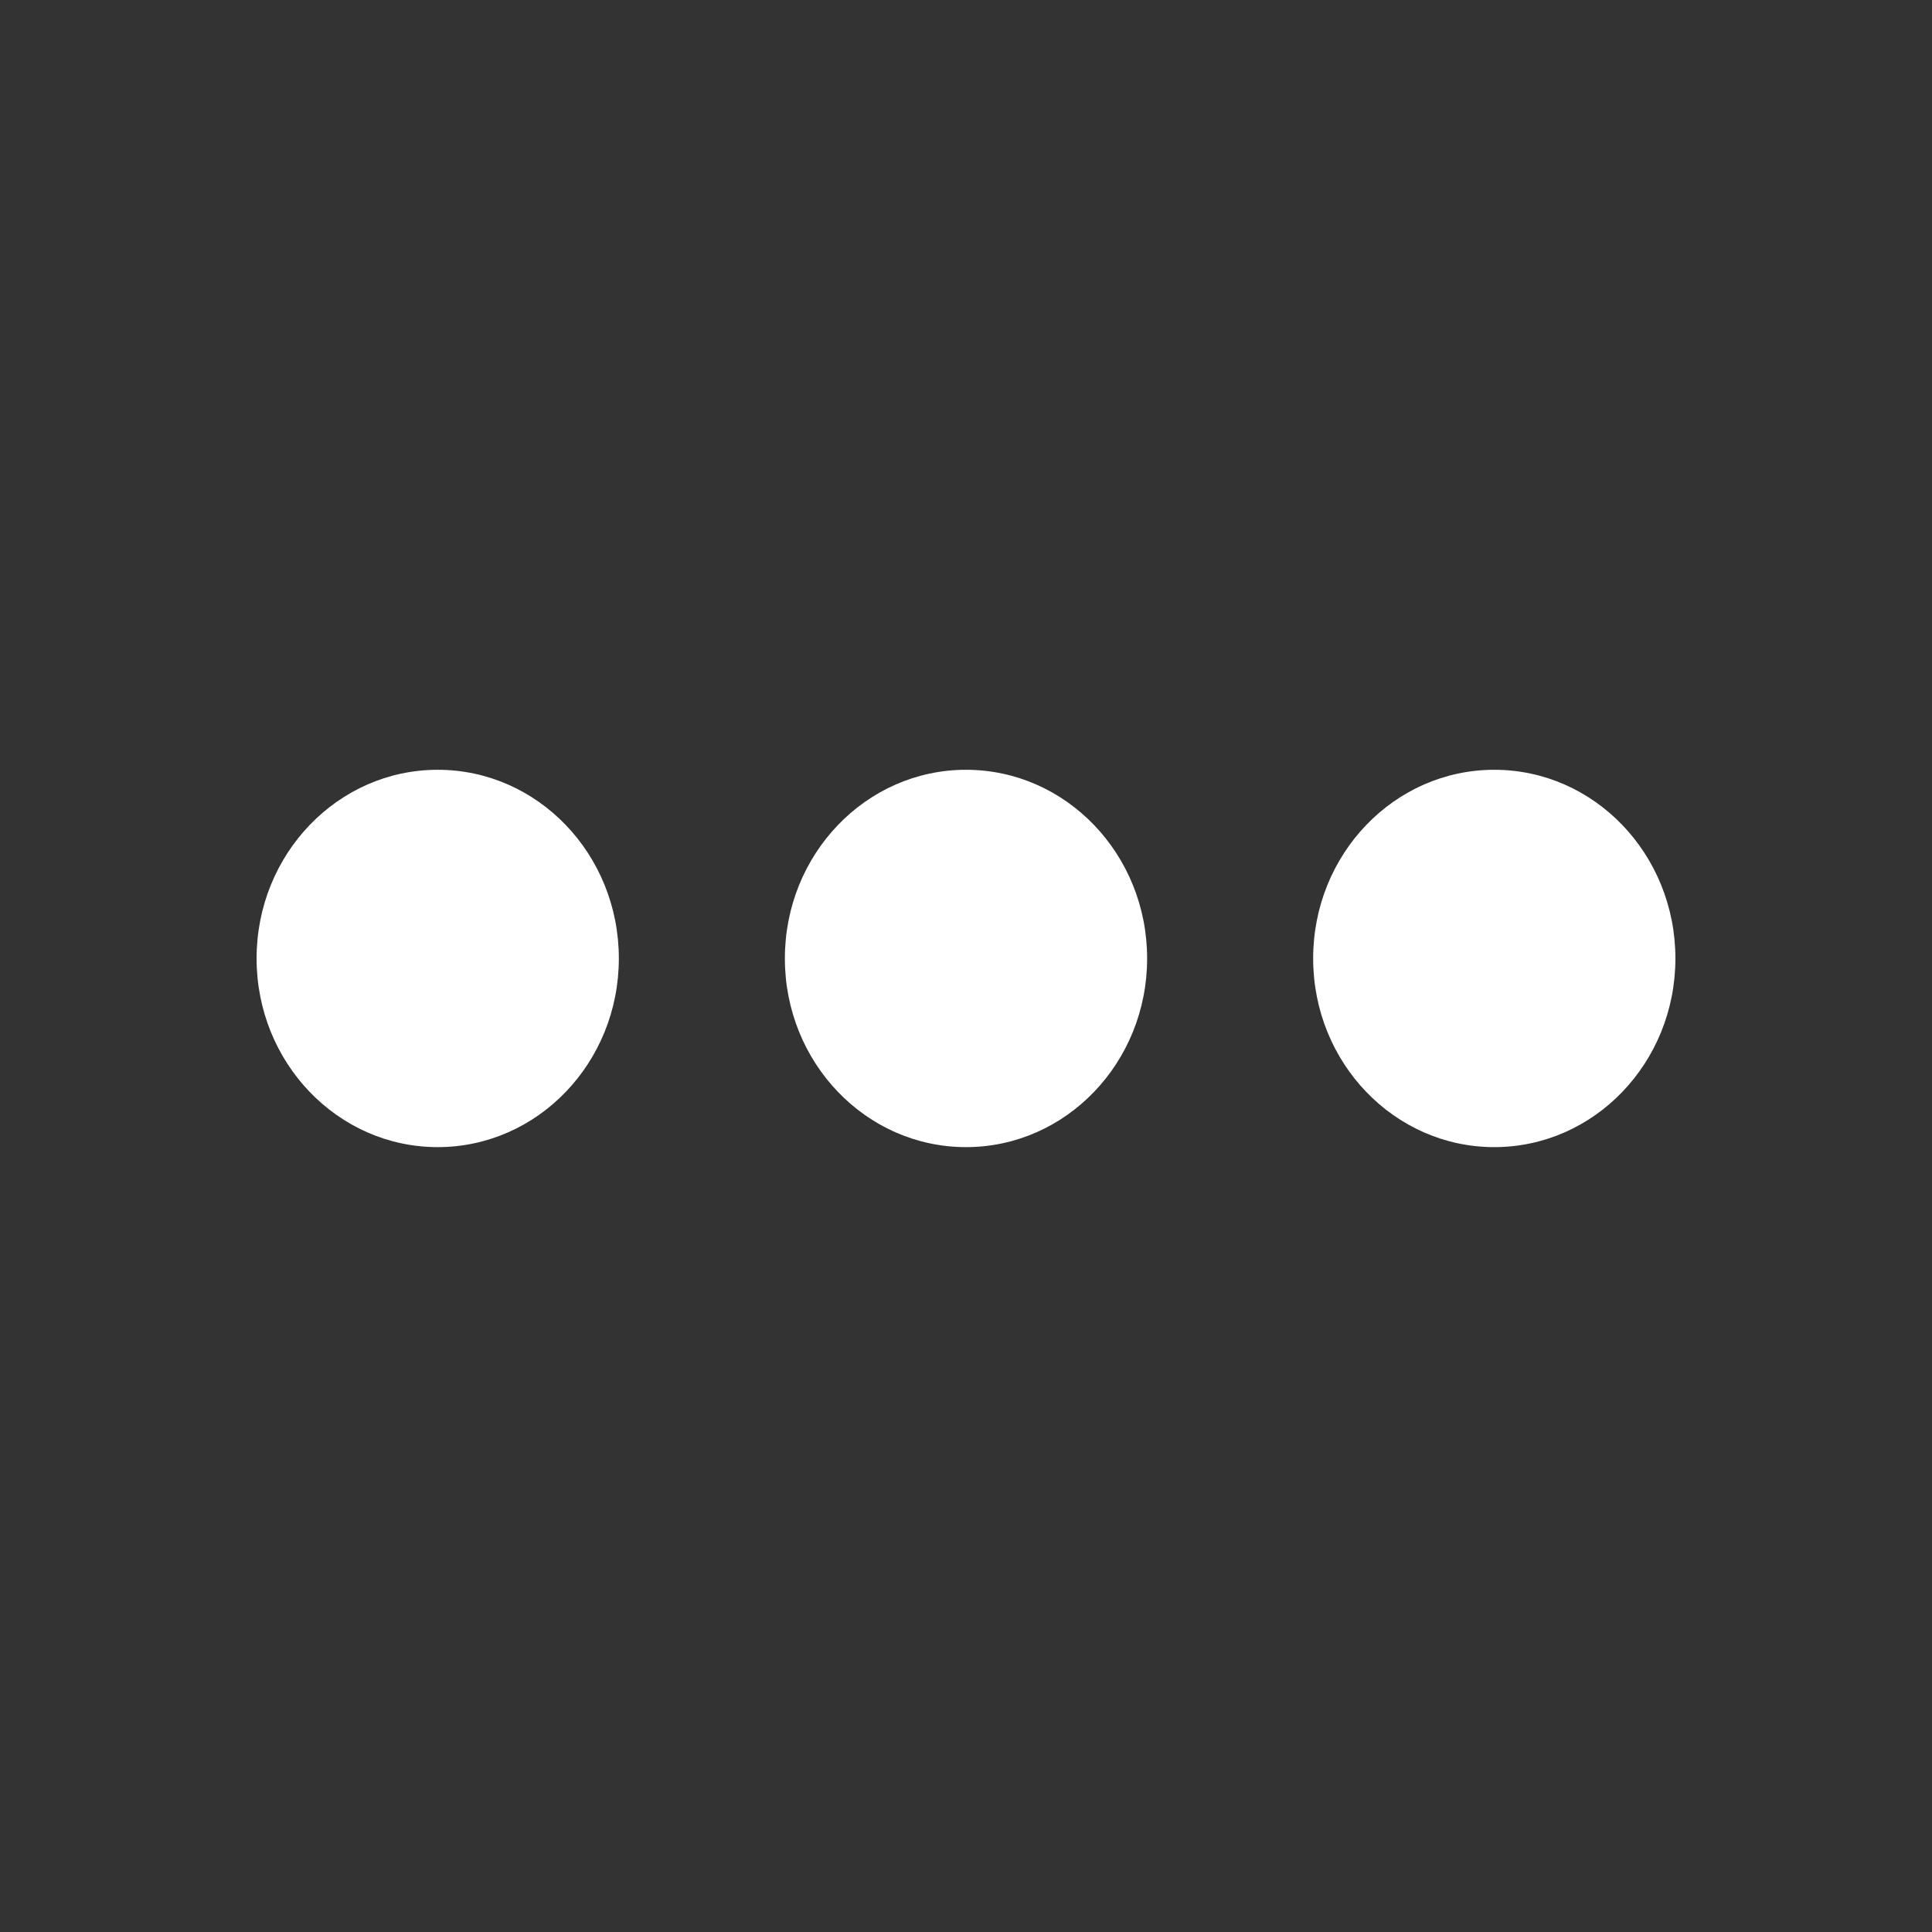 <svg width="128" height="128" viewBox="0 0 128 128" fill="none" xmlns="http://www.w3.org/2000/svg">
<rect x="0" y="0" width="128" height="128" fill="#333333" stroke="none"/>
<ellipse cx="64" cy="63.5" rx="12" ry="12.5" fill="white"/>
<ellipse cx="99" cy="63.5" rx="12" ry="12.5" fill="white"/>
<ellipse cx="29" cy="63.5" rx="12" ry="12.5" fill="white"/>
</svg>
